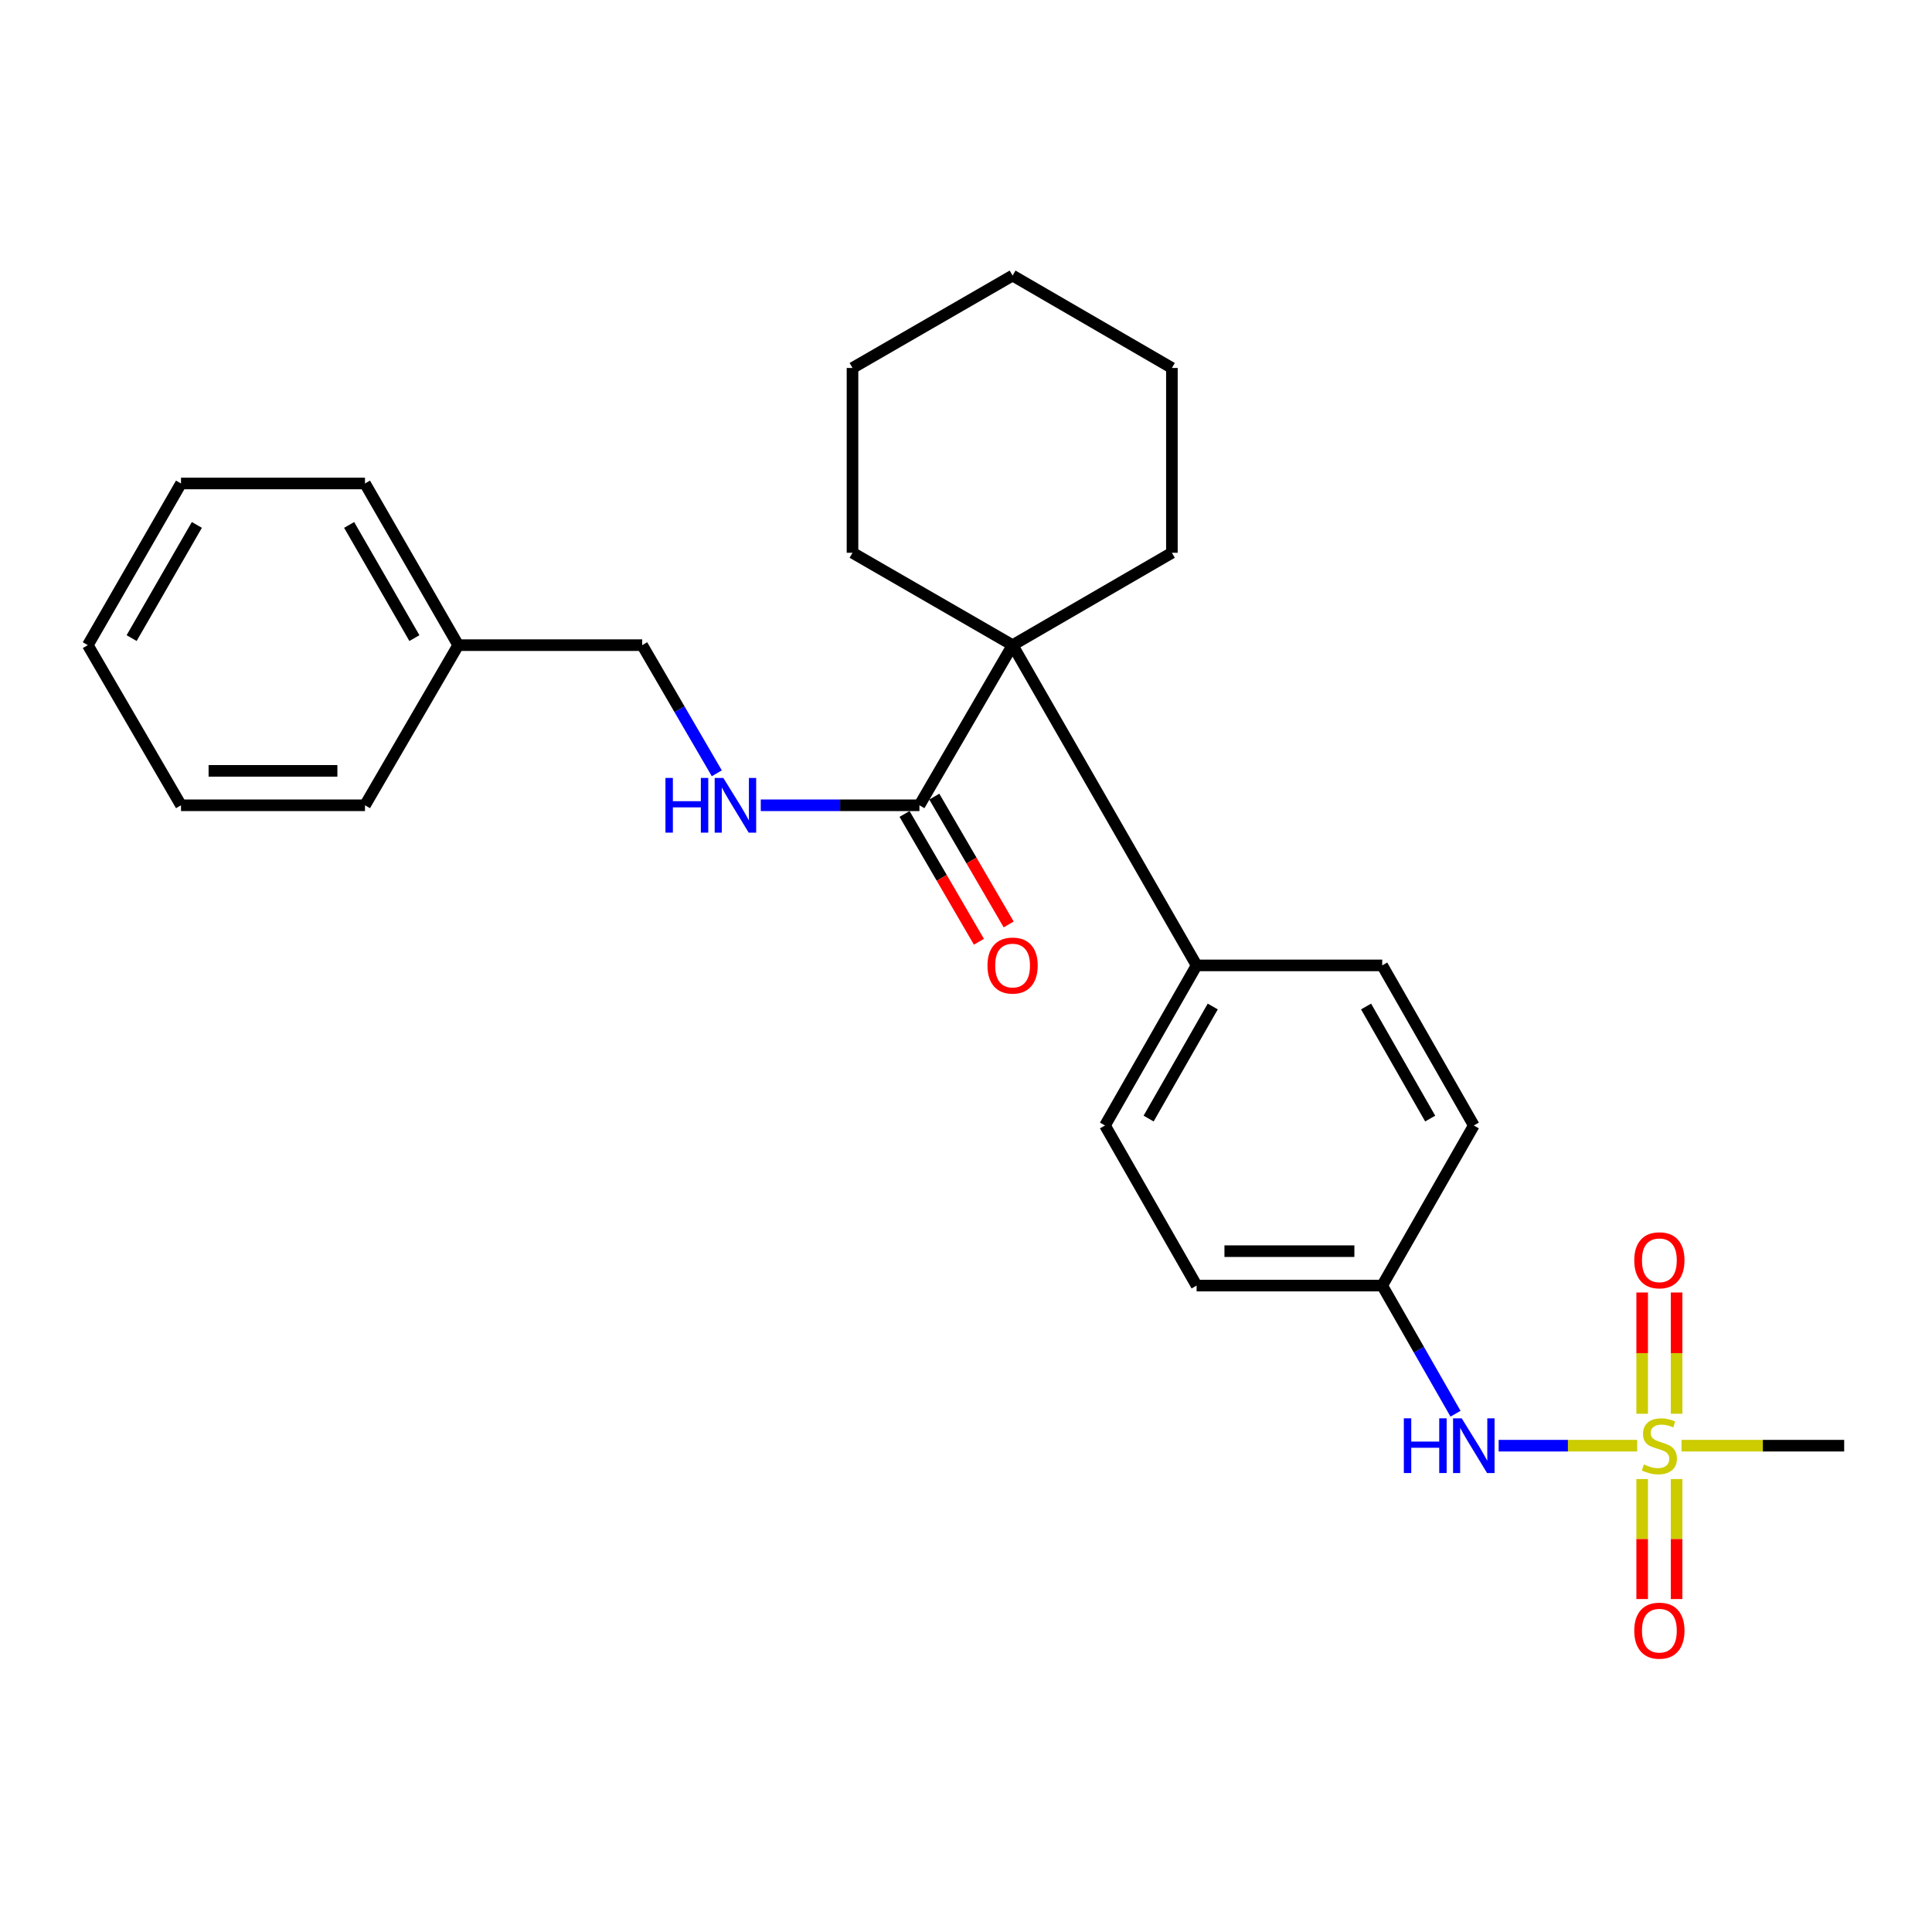 <?xml version='1.0' encoding='iso-8859-1'?>
<svg version='1.1' baseProfile='full'
              xmlns='http://www.w3.org/2000/svg'
                      xmlns:rdkit='http://www.rdkit.org/xml'
                      xmlns:xlink='http://www.w3.org/1999/xlink'
                  xml:space='preserve'
width='1000px' height='1000px' viewBox='0 0 1000 1000'>
<!-- END OF HEADER -->
<rect style='opacity:1.0;fill:#FFFFFF;stroke:none' width='1000' height='1000' x='0' y='0'> </rect>
<path class='bond-2' d='M 847.411,748.283 L 811.554,748.283' style='fill:none;fill-rule:evenodd;stroke:#CCCC00;stroke-width:6px;stroke-linecap:butt;stroke-linejoin:miter;stroke-opacity:1' />
<path class='bond-2' d='M 811.554,748.283 L 775.697,748.283' style='fill:none;fill-rule:evenodd;stroke:#0000FF;stroke-width:6px;stroke-linecap:butt;stroke-linejoin:miter;stroke-opacity:1' />
<path class='bond-4' d='M 867.802,731.762 L 867.802,700.377' style='fill:none;fill-rule:evenodd;stroke:#CCCC00;stroke-width:6px;stroke-linecap:butt;stroke-linejoin:miter;stroke-opacity:1' />
<path class='bond-4' d='M 867.802,700.377 L 867.802,668.992' style='fill:none;fill-rule:evenodd;stroke:#FF0000;stroke-width:6px;stroke-linecap:butt;stroke-linejoin:miter;stroke-opacity:1' />
<path class='bond-4' d='M 849.982,731.762 L 849.982,700.377' style='fill:none;fill-rule:evenodd;stroke:#CCCC00;stroke-width:6px;stroke-linecap:butt;stroke-linejoin:miter;stroke-opacity:1' />
<path class='bond-4' d='M 849.982,700.377 L 849.982,668.992' style='fill:none;fill-rule:evenodd;stroke:#FF0000;stroke-width:6px;stroke-linecap:butt;stroke-linejoin:miter;stroke-opacity:1' />
<path class='bond-5' d='M 849.982,765.555 L 849.982,796.611' style='fill:none;fill-rule:evenodd;stroke:#CCCC00;stroke-width:6px;stroke-linecap:butt;stroke-linejoin:miter;stroke-opacity:1' />
<path class='bond-5' d='M 849.982,796.611 L 849.982,827.667' style='fill:none;fill-rule:evenodd;stroke:#FF0000;stroke-width:6px;stroke-linecap:butt;stroke-linejoin:miter;stroke-opacity:1' />
<path class='bond-5' d='M 867.802,765.555 L 867.802,796.611' style='fill:none;fill-rule:evenodd;stroke:#CCCC00;stroke-width:6px;stroke-linecap:butt;stroke-linejoin:miter;stroke-opacity:1' />
<path class='bond-5' d='M 867.802,796.611 L 867.802,827.667' style='fill:none;fill-rule:evenodd;stroke:#FF0000;stroke-width:6px;stroke-linecap:butt;stroke-linejoin:miter;stroke-opacity:1' />
<path class='bond-12' d='M 870.364,748.283 L 912.455,748.283' style='fill:none;fill-rule:evenodd;stroke:#CCCC00;stroke-width:6px;stroke-linecap:butt;stroke-linejoin:miter;stroke-opacity:1' />
<path class='bond-12' d='M 912.455,748.283 L 954.545,748.283' style='fill:none;fill-rule:evenodd;stroke:#000000;stroke-width:6px;stroke-linecap:butt;stroke-linejoin:miter;stroke-opacity:1' />
<path class='bond-0' d='M 524.116,333.932 L 619.363,499.686' style='fill:none;fill-rule:evenodd;stroke:#000000;stroke-width:6px;stroke-linecap:butt;stroke-linejoin:miter;stroke-opacity:1' />
<path class='bond-1' d='M 524.116,333.932 L 475.894,416.814' style='fill:none;fill-rule:evenodd;stroke:#000000;stroke-width:6px;stroke-linecap:butt;stroke-linejoin:miter;stroke-opacity:1' />
<path class='bond-16' d='M 524.116,333.932 L 441.254,286.115' style='fill:none;fill-rule:evenodd;stroke:#000000;stroke-width:6px;stroke-linecap:butt;stroke-linejoin:miter;stroke-opacity:1' />
<path class='bond-17' d='M 524.116,333.932 L 606.573,286.115' style='fill:none;fill-rule:evenodd;stroke:#000000;stroke-width:6px;stroke-linecap:butt;stroke-linejoin:miter;stroke-opacity:1' />
<path class='bond-3' d='M 475.894,416.814 L 434.835,416.814' style='fill:none;fill-rule:evenodd;stroke:#000000;stroke-width:6px;stroke-linecap:butt;stroke-linejoin:miter;stroke-opacity:1' />
<path class='bond-3' d='M 434.835,416.814 L 393.777,416.814' style='fill:none;fill-rule:evenodd;stroke:#0000FF;stroke-width:6px;stroke-linecap:butt;stroke-linejoin:miter;stroke-opacity:1' />
<path class='bond-7' d='M 468.193,421.295 L 487.44,454.373' style='fill:none;fill-rule:evenodd;stroke:#000000;stroke-width:6px;stroke-linecap:butt;stroke-linejoin:miter;stroke-opacity:1' />
<path class='bond-7' d='M 487.44,454.373 L 506.688,487.45' style='fill:none;fill-rule:evenodd;stroke:#FF0000;stroke-width:6px;stroke-linecap:butt;stroke-linejoin:miter;stroke-opacity:1' />
<path class='bond-7' d='M 483.595,412.333 L 502.842,445.41' style='fill:none;fill-rule:evenodd;stroke:#000000;stroke-width:6px;stroke-linecap:butt;stroke-linejoin:miter;stroke-opacity:1' />
<path class='bond-7' d='M 502.842,445.41 L 522.09,478.488' style='fill:none;fill-rule:evenodd;stroke:#FF0000;stroke-width:6px;stroke-linecap:butt;stroke-linejoin:miter;stroke-opacity:1' />
<path class='bond-10' d='M 753.376,731.737 L 734.404,698.579' style='fill:none;fill-rule:evenodd;stroke:#0000FF;stroke-width:6px;stroke-linecap:butt;stroke-linejoin:miter;stroke-opacity:1' />
<path class='bond-10' d='M 734.404,698.579 L 715.432,665.421' style='fill:none;fill-rule:evenodd;stroke:#000000;stroke-width:6px;stroke-linecap:butt;stroke-linejoin:miter;stroke-opacity:1' />
<path class='bond-11' d='M 371.017,400.256 L 351.71,367.094' style='fill:none;fill-rule:evenodd;stroke:#0000FF;stroke-width:6px;stroke-linecap:butt;stroke-linejoin:miter;stroke-opacity:1' />
<path class='bond-11' d='M 351.71,367.094 L 332.404,333.932' style='fill:none;fill-rule:evenodd;stroke:#000000;stroke-width:6px;stroke-linecap:butt;stroke-linejoin:miter;stroke-opacity:1' />
<path class='bond-6' d='M 619.363,499.686 L 571.943,582.549' style='fill:none;fill-rule:evenodd;stroke:#000000;stroke-width:6px;stroke-linecap:butt;stroke-linejoin:miter;stroke-opacity:1' />
<path class='bond-6' d='M 627.717,520.967 L 594.522,578.97' style='fill:none;fill-rule:evenodd;stroke:#000000;stroke-width:6px;stroke-linecap:butt;stroke-linejoin:miter;stroke-opacity:1' />
<path class='bond-26' d='M 619.363,499.686 L 715.432,499.686' style='fill:none;fill-rule:evenodd;stroke:#000000;stroke-width:6px;stroke-linecap:butt;stroke-linejoin:miter;stroke-opacity:1' />
<path class='bond-8' d='M 715.432,499.686 L 762.843,582.549' style='fill:none;fill-rule:evenodd;stroke:#000000;stroke-width:6px;stroke-linecap:butt;stroke-linejoin:miter;stroke-opacity:1' />
<path class='bond-8' d='M 707.077,520.965 L 740.264,578.969' style='fill:none;fill-rule:evenodd;stroke:#000000;stroke-width:6px;stroke-linecap:butt;stroke-linejoin:miter;stroke-opacity:1' />
<path class='bond-9' d='M 571.943,582.549 L 619.363,665.421' style='fill:none;fill-rule:evenodd;stroke:#000000;stroke-width:6px;stroke-linecap:butt;stroke-linejoin:miter;stroke-opacity:1' />
<path class='bond-13' d='M 715.432,665.421 L 762.843,582.549' style='fill:none;fill-rule:evenodd;stroke:#000000;stroke-width:6px;stroke-linecap:butt;stroke-linejoin:miter;stroke-opacity:1' />
<path class='bond-14' d='M 715.432,665.421 L 619.363,665.421' style='fill:none;fill-rule:evenodd;stroke:#000000;stroke-width:6px;stroke-linecap:butt;stroke-linejoin:miter;stroke-opacity:1' />
<path class='bond-14' d='M 701.022,647.601 L 633.774,647.601' style='fill:none;fill-rule:evenodd;stroke:#000000;stroke-width:6px;stroke-linecap:butt;stroke-linejoin:miter;stroke-opacity:1' />
<path class='bond-15' d='M 332.404,333.932 L 237.167,333.932' style='fill:none;fill-rule:evenodd;stroke:#000000;stroke-width:6px;stroke-linecap:butt;stroke-linejoin:miter;stroke-opacity:1' />
<path class='bond-18' d='M 237.167,333.932 L 188.914,250.248' style='fill:none;fill-rule:evenodd;stroke:#000000;stroke-width:6px;stroke-linecap:butt;stroke-linejoin:miter;stroke-opacity:1' />
<path class='bond-18' d='M 214.491,330.28 L 180.715,271.701' style='fill:none;fill-rule:evenodd;stroke:#000000;stroke-width:6px;stroke-linecap:butt;stroke-linejoin:miter;stroke-opacity:1' />
<path class='bond-19' d='M 237.167,333.932 L 188.914,416.814' style='fill:none;fill-rule:evenodd;stroke:#000000;stroke-width:6px;stroke-linecap:butt;stroke-linejoin:miter;stroke-opacity:1' />
<path class='bond-21' d='M 441.254,286.115 L 441.254,190.462' style='fill:none;fill-rule:evenodd;stroke:#000000;stroke-width:6px;stroke-linecap:butt;stroke-linejoin:miter;stroke-opacity:1' />
<path class='bond-20' d='M 606.573,286.115 L 606.573,190.462' style='fill:none;fill-rule:evenodd;stroke:#000000;stroke-width:6px;stroke-linecap:butt;stroke-linejoin:miter;stroke-opacity:1' />
<path class='bond-22' d='M 188.914,250.248 L 93.687,250.248' style='fill:none;fill-rule:evenodd;stroke:#000000;stroke-width:6px;stroke-linecap:butt;stroke-linejoin:miter;stroke-opacity:1' />
<path class='bond-23' d='M 188.914,416.814 L 93.687,416.814' style='fill:none;fill-rule:evenodd;stroke:#000000;stroke-width:6px;stroke-linecap:butt;stroke-linejoin:miter;stroke-opacity:1' />
<path class='bond-23' d='M 174.63,398.994 L 107.971,398.994' style='fill:none;fill-rule:evenodd;stroke:#000000;stroke-width:6px;stroke-linecap:butt;stroke-linejoin:miter;stroke-opacity:1' />
<path class='bond-25' d='M 606.573,190.462 L 524.116,142.635' style='fill:none;fill-rule:evenodd;stroke:#000000;stroke-width:6px;stroke-linecap:butt;stroke-linejoin:miter;stroke-opacity:1' />
<path class='bond-27' d='M 441.254,190.462 L 524.116,142.635' style='fill:none;fill-rule:evenodd;stroke:#000000;stroke-width:6px;stroke-linecap:butt;stroke-linejoin:miter;stroke-opacity:1' />
<path class='bond-28' d='M 93.687,250.248 L 45.455,333.932' style='fill:none;fill-rule:evenodd;stroke:#000000;stroke-width:6px;stroke-linecap:butt;stroke-linejoin:miter;stroke-opacity:1' />
<path class='bond-28' d='M 101.891,271.699 L 68.129,330.278' style='fill:none;fill-rule:evenodd;stroke:#000000;stroke-width:6px;stroke-linecap:butt;stroke-linejoin:miter;stroke-opacity:1' />
<path class='bond-24' d='M 93.687,416.814 L 45.455,333.932' style='fill:none;fill-rule:evenodd;stroke:#000000;stroke-width:6px;stroke-linecap:butt;stroke-linejoin:miter;stroke-opacity:1' />
<path  class='atom-0' d='M 850.892 758.003
Q 851.212 758.123, 852.532 758.683
Q 853.852 759.243, 855.292 759.603
Q 856.772 759.923, 858.212 759.923
Q 860.892 759.923, 862.452 758.643
Q 864.012 757.323, 864.012 755.043
Q 864.012 753.483, 863.212 752.523
Q 862.452 751.563, 861.252 751.043
Q 860.052 750.523, 858.052 749.923
Q 855.532 749.163, 854.012 748.443
Q 852.532 747.723, 851.452 746.203
Q 850.412 744.683, 850.412 742.123
Q 850.412 738.563, 852.812 736.363
Q 855.252 734.163, 860.052 734.163
Q 863.332 734.163, 867.052 735.723
L 866.132 738.803
Q 862.732 737.403, 860.172 737.403
Q 857.412 737.403, 855.892 738.563
Q 854.372 739.683, 854.412 741.643
Q 854.412 743.163, 855.172 744.083
Q 855.972 745.003, 857.092 745.523
Q 858.252 746.043, 860.172 746.643
Q 862.732 747.443, 864.252 748.243
Q 865.772 749.043, 866.852 750.683
Q 867.972 752.283, 867.972 755.043
Q 867.972 758.963, 865.332 761.083
Q 862.732 763.163, 858.372 763.163
Q 855.852 763.163, 853.932 762.603
Q 852.052 762.083, 849.812 761.163
L 850.892 758.003
' fill='#CCCC00'/>
<path  class='atom-3' d='M 726.623 734.123
L 730.463 734.123
L 730.463 746.163
L 744.943 746.163
L 744.943 734.123
L 748.783 734.123
L 748.783 762.443
L 744.943 762.443
L 744.943 749.363
L 730.463 749.363
L 730.463 762.443
L 726.623 762.443
L 726.623 734.123
' fill='#0000FF'/>
<path  class='atom-3' d='M 756.583 734.123
L 765.863 749.123
Q 766.783 750.603, 768.263 753.283
Q 769.743 755.963, 769.823 756.123
L 769.823 734.123
L 773.583 734.123
L 773.583 762.443
L 769.703 762.443
L 759.743 746.043
Q 758.583 744.123, 757.343 741.923
Q 756.143 739.723, 755.783 739.043
L 755.783 762.443
L 752.103 762.443
L 752.103 734.123
L 756.583 734.123
' fill='#0000FF'/>
<path  class='atom-4' d='M 344.436 402.654
L 348.276 402.654
L 348.276 414.694
L 362.756 414.694
L 362.756 402.654
L 366.596 402.654
L 366.596 430.974
L 362.756 430.974
L 362.756 417.894
L 348.276 417.894
L 348.276 430.974
L 344.436 430.974
L 344.436 402.654
' fill='#0000FF'/>
<path  class='atom-4' d='M 374.396 402.654
L 383.676 417.654
Q 384.596 419.134, 386.076 421.814
Q 387.556 424.494, 387.636 424.654
L 387.636 402.654
L 391.396 402.654
L 391.396 430.974
L 387.516 430.974
L 377.556 414.574
Q 376.396 412.654, 375.156 410.454
Q 373.956 408.254, 373.596 407.574
L 373.596 430.974
L 369.916 430.974
L 369.916 402.654
L 374.396 402.654
' fill='#0000FF'/>
<path  class='atom-5' d='M 845.892 652.324
Q 845.892 645.524, 849.252 641.724
Q 852.612 637.924, 858.892 637.924
Q 865.172 637.924, 868.532 641.724
Q 871.892 645.524, 871.892 652.324
Q 871.892 659.204, 868.492 663.124
Q 865.092 667.004, 858.892 667.004
Q 852.652 667.004, 849.252 663.124
Q 845.892 659.244, 845.892 652.324
M 858.892 663.804
Q 863.212 663.804, 865.532 660.924
Q 867.892 658.004, 867.892 652.324
Q 867.892 646.764, 865.532 643.964
Q 863.212 641.124, 858.892 641.124
Q 854.572 641.124, 852.212 643.924
Q 849.892 646.724, 849.892 652.324
Q 849.892 658.044, 852.212 660.924
Q 854.572 663.804, 858.892 663.804
' fill='#FF0000'/>
<path  class='atom-6' d='M 845.892 844.026
Q 845.892 837.226, 849.252 833.426
Q 852.612 829.626, 858.892 829.626
Q 865.172 829.626, 868.532 833.426
Q 871.892 837.226, 871.892 844.026
Q 871.892 850.906, 868.492 854.826
Q 865.092 858.706, 858.892 858.706
Q 852.652 858.706, 849.252 854.826
Q 845.892 850.946, 845.892 844.026
M 858.892 855.506
Q 863.212 855.506, 865.532 852.626
Q 867.892 849.706, 867.892 844.026
Q 867.892 838.466, 865.532 835.666
Q 863.212 832.826, 858.892 832.826
Q 854.572 832.826, 852.212 835.626
Q 849.892 838.426, 849.892 844.026
Q 849.892 849.746, 852.212 852.626
Q 854.572 855.506, 858.892 855.506
' fill='#FF0000'/>
<path  class='atom-8' d='M 511.116 499.766
Q 511.116 492.966, 514.476 489.166
Q 517.836 485.366, 524.116 485.366
Q 530.396 485.366, 533.756 489.166
Q 537.116 492.966, 537.116 499.766
Q 537.116 506.646, 533.716 510.566
Q 530.316 514.446, 524.116 514.446
Q 517.876 514.446, 514.476 510.566
Q 511.116 506.686, 511.116 499.766
M 524.116 511.246
Q 528.436 511.246, 530.756 508.366
Q 533.116 505.446, 533.116 499.766
Q 533.116 494.206, 530.756 491.406
Q 528.436 488.566, 524.116 488.566
Q 519.796 488.566, 517.436 491.366
Q 515.116 494.166, 515.116 499.766
Q 515.116 505.486, 517.436 508.366
Q 519.796 511.246, 524.116 511.246
' fill='#FF0000'/>
</svg>
